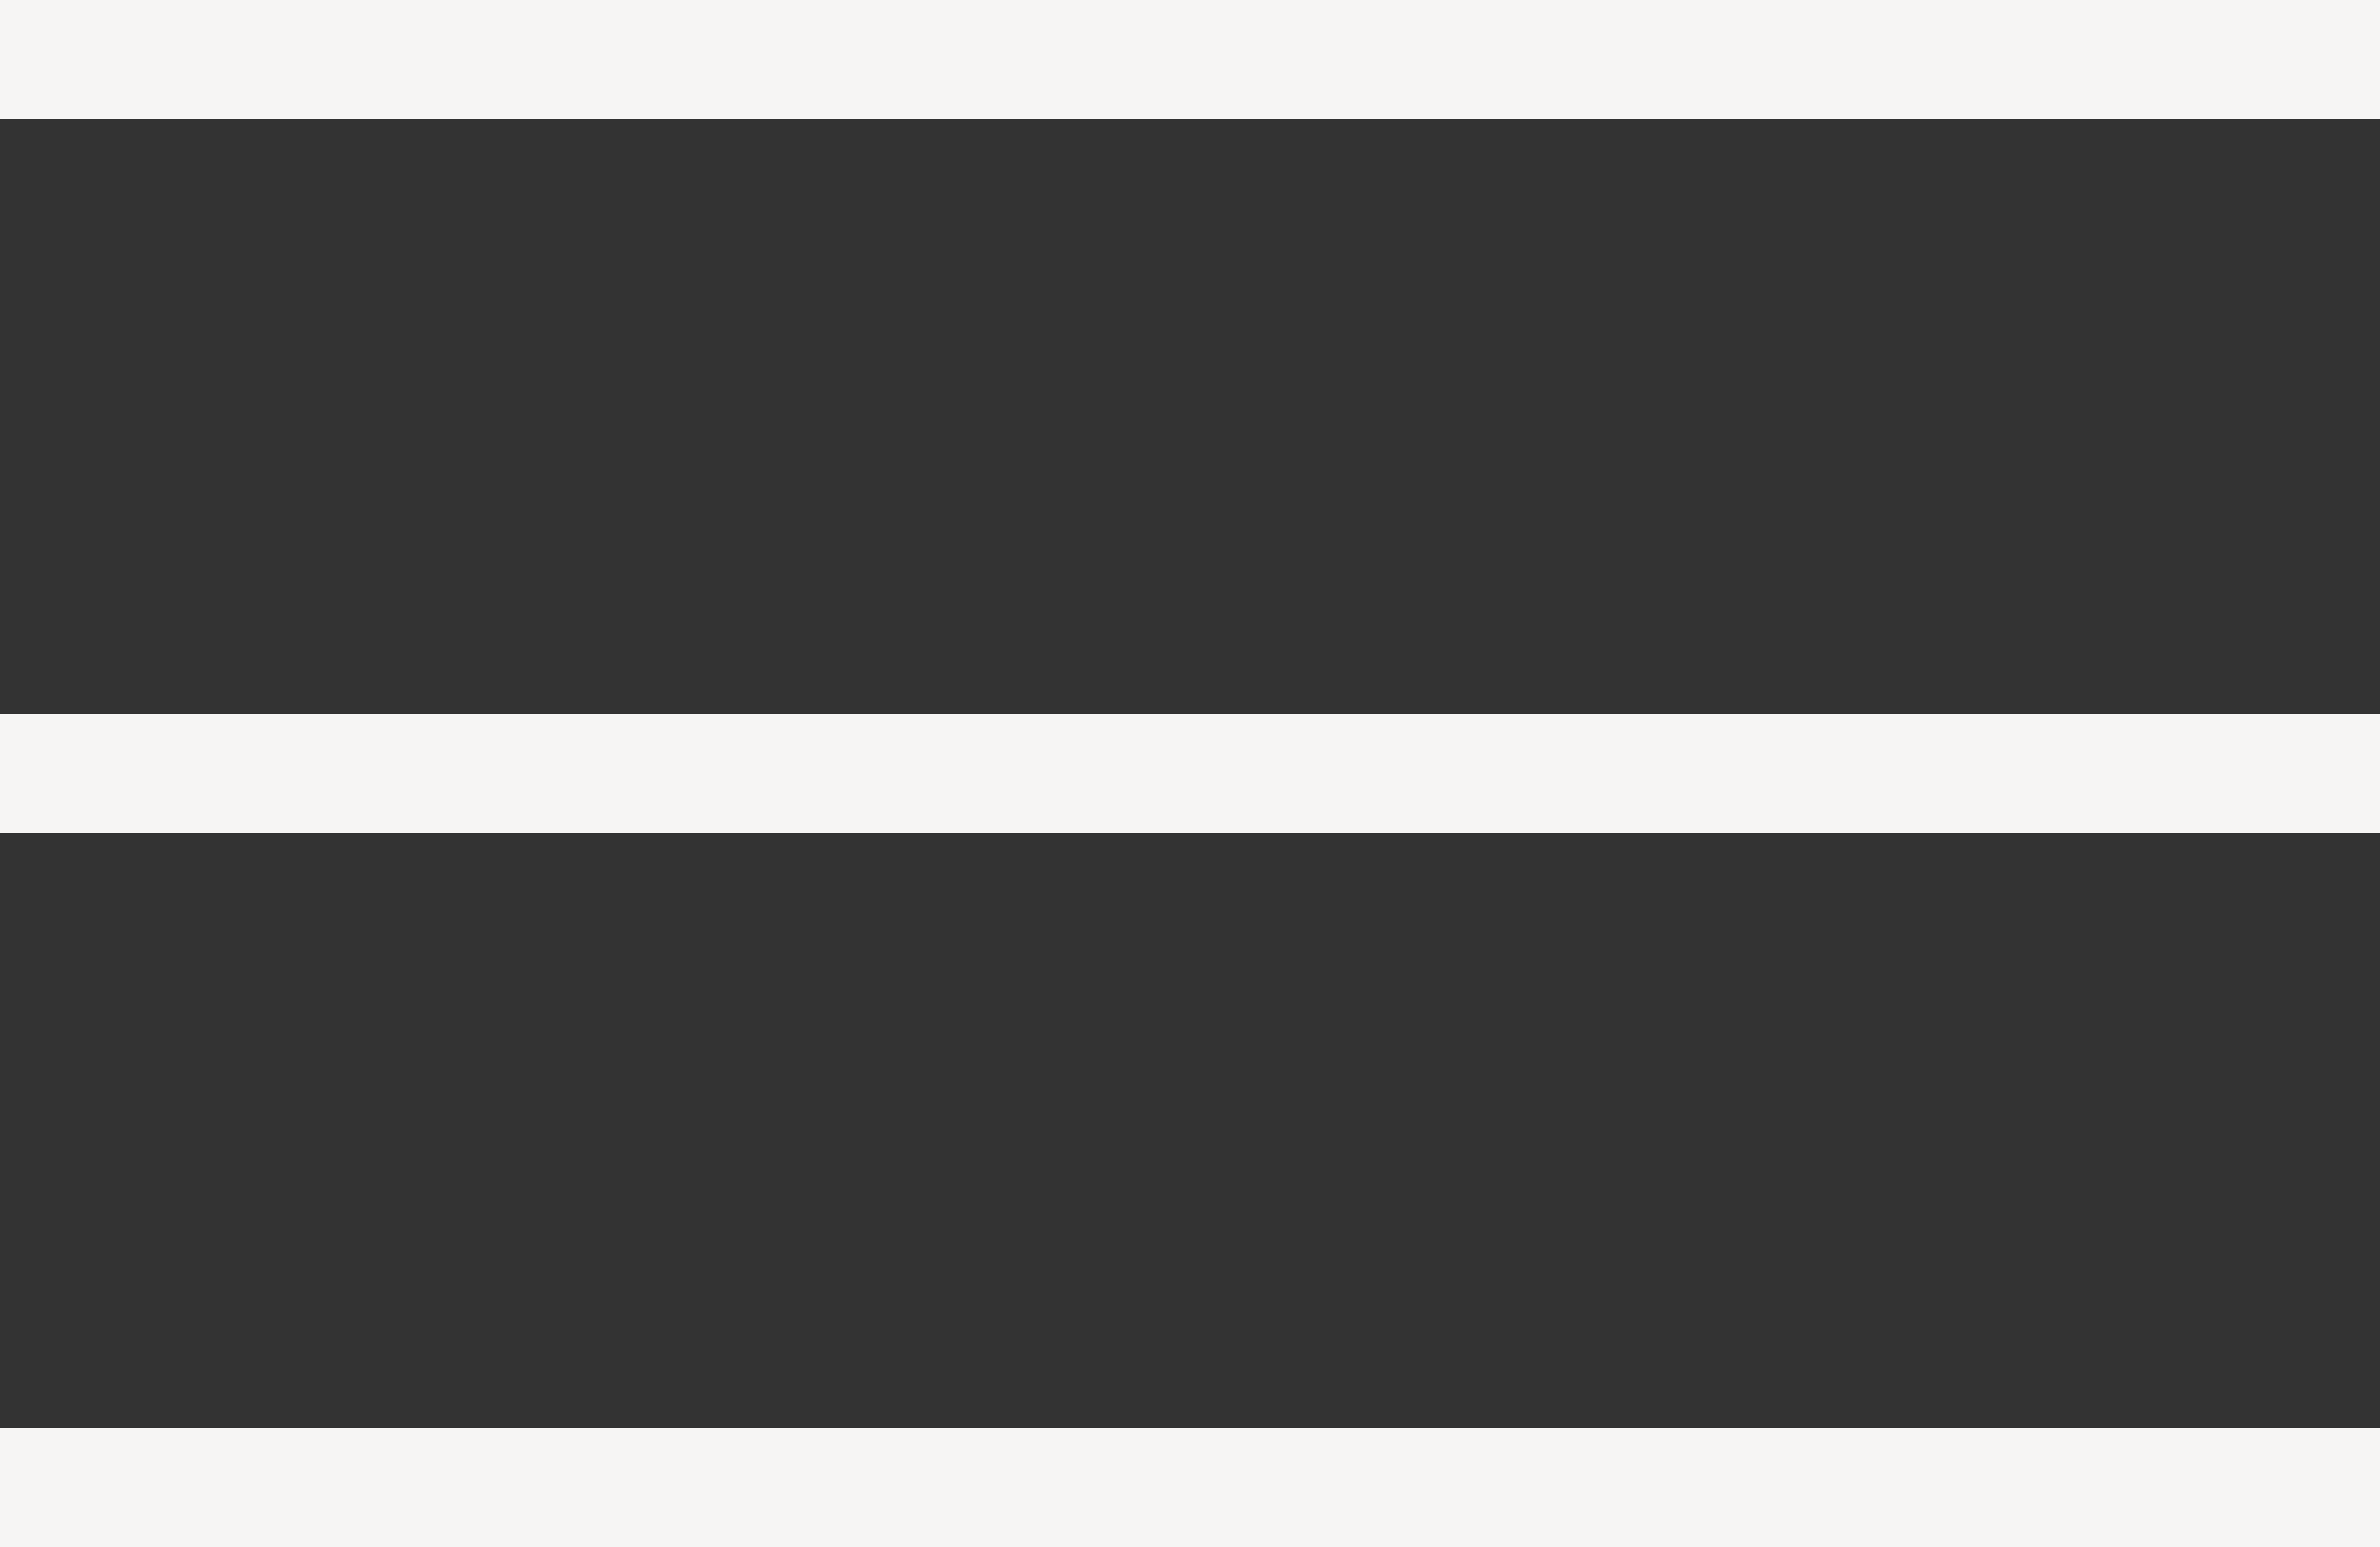 <?xml version="1.0" encoding="UTF-8"?> <svg xmlns="http://www.w3.org/2000/svg" width="20" height="13" viewBox="0 0 20 13" fill="none"><rect x="0" y="0" width="20" height="13" fill="#333333" stroke="none"/><path fill-rule="evenodd" clip-rule="evenodd" d="M20 1H0V0H20V1Z" fill="#F6F5F4"></path><path fill-rule="evenodd" clip-rule="evenodd" d="M20 7H0V6H20V7Z" fill="#F6F5F4"></path><path fill-rule="evenodd" clip-rule="evenodd" d="M20 13H0V12H20V13Z" fill="#F6F5F4"></path></svg> 